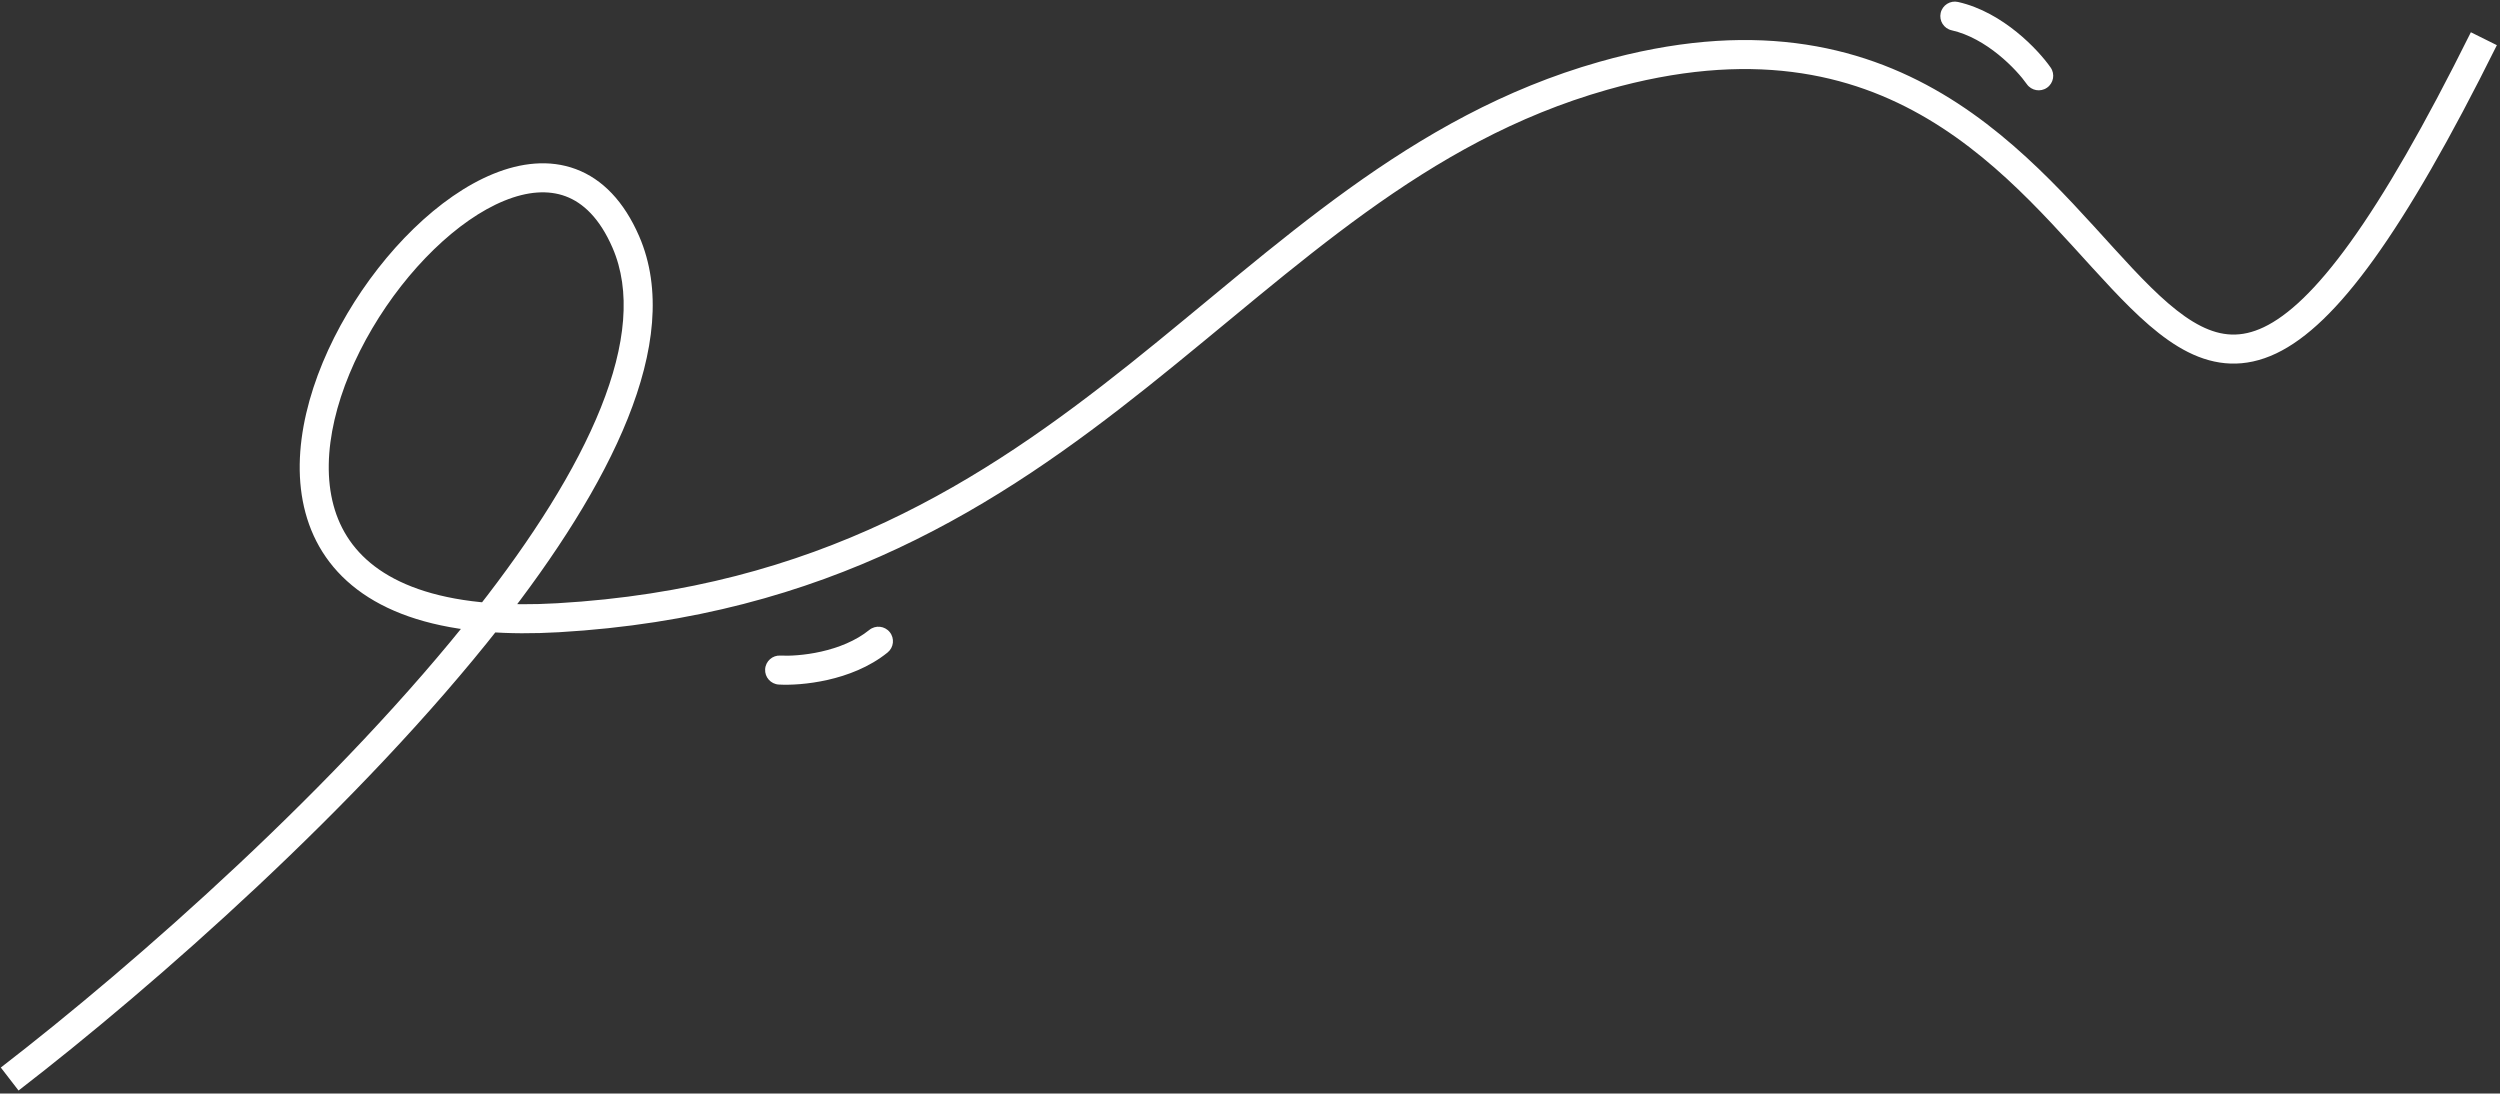 <svg width="775" height="339" viewBox="0 0 775 339" fill="none" xmlns="http://www.w3.org/2000/svg">
<rect x="0" y="0" width="775" height="339" fill="#333333" stroke="none"/>
<path d="M194 75L189.873 76.793L189.873 76.793L194 75ZM173 191.5L172.74 187.007L172.74 187.007L173 191.5ZM497 23.5L495.772 19.171L497 23.5ZM628.313 26.081C629.739 28.117 632.545 28.612 634.581 27.186C636.617 25.761 637.112 22.955 635.687 20.919L628.313 26.081ZM606.991 0.611C604.567 0.063 602.158 1.585 601.611 4.009C601.063 6.433 602.585 8.842 605.009 9.389L606.991 0.611ZM241.943 203.227C239.462 203.083 237.335 204.978 237.191 207.46C237.048 209.941 238.943 212.068 241.424 212.212L241.943 203.227ZM275.147 202.279C277.079 200.716 277.378 197.882 275.815 195.95C274.252 194.018 271.418 193.719 269.486 195.282L275.147 202.279ZM5.749 338.063C48.08 305.407 111.786 249.309 155.032 194.184L147.951 188.629C105.348 242.934 42.283 298.512 0.251 330.937L5.749 338.063ZM155.032 194.184C172.281 172.198 186.434 150.167 194.625 129.688C202.787 109.281 205.3 89.713 198.127 73.206L189.873 76.793C195.658 90.108 194.039 106.917 186.269 126.346C178.527 145.702 164.947 166.965 147.951 188.629L155.032 194.184ZM198.127 73.206C193.439 62.418 186.742 55.492 178.499 52.42C170.319 49.371 161.434 50.422 152.929 53.895C136.059 60.784 119.129 77.779 107.656 97.218C96.21 116.613 89.488 139.657 94.696 158.97C97.338 168.767 103.028 177.464 112.44 183.983C121.783 190.455 134.546 194.615 151.146 195.894L151.837 186.92C136.315 185.725 125.229 181.893 117.565 176.585C109.97 171.325 105.496 164.454 103.385 156.627C99.088 140.691 104.509 120.258 115.407 101.792C126.28 83.37 141.897 68.121 156.331 62.227C163.479 59.308 169.935 58.833 175.355 60.853C180.712 62.85 185.874 67.59 189.873 76.793L198.127 73.206ZM151.146 195.894C157.854 196.41 165.212 196.458 173.26 195.992L172.74 187.007C165.039 187.453 158.09 187.402 151.837 186.92L151.146 195.894ZM173.26 195.992C256.597 191.165 309.606 156.72 355.992 119.746C402.565 82.623 441.602 43.897 498.228 27.829L495.772 19.171C436.898 35.876 395.935 76.399 350.383 112.708C304.644 149.166 253.403 182.335 172.74 187.007L173.26 195.992ZM498.228 27.829C542.446 15.283 573.637 22.641 597.548 36.824C621.838 51.231 638.751 72.653 654.601 89.462C662.358 97.688 670.07 105.013 678.259 109.132C686.775 113.414 695.827 114.233 705.656 109.546C715.119 105.033 724.949 95.581 735.918 80.337C746.944 65.015 759.42 43.41 774.03 14.002L765.97 9.998C751.455 39.215 739.228 60.329 728.613 75.081C717.941 89.911 709.193 97.888 701.782 101.423C694.735 104.783 688.616 104.266 682.303 101.091C675.664 97.752 668.892 91.499 661.149 83.288C645.999 67.222 627.849 44.332 602.139 29.083C576.051 13.609 542.304 5.967 495.772 19.171L498.228 27.829ZM635.687 20.919C633.695 18.075 630.007 13.841 625.167 9.926C620.337 6.019 614.094 2.214 606.991 0.611L605.009 9.389C610.306 10.586 615.313 13.531 619.508 16.924C623.693 20.309 626.805 23.925 628.313 26.081L635.687 20.919ZM241.424 212.212C244.891 212.412 250.5 212.142 256.571 210.77C262.631 209.401 269.486 206.859 275.147 202.279L269.486 195.282C265.264 198.699 259.85 200.802 254.587 201.991C249.336 203.178 244.57 203.378 241.943 203.227L241.424 212.212Z" fill="white"/>
</svg>
